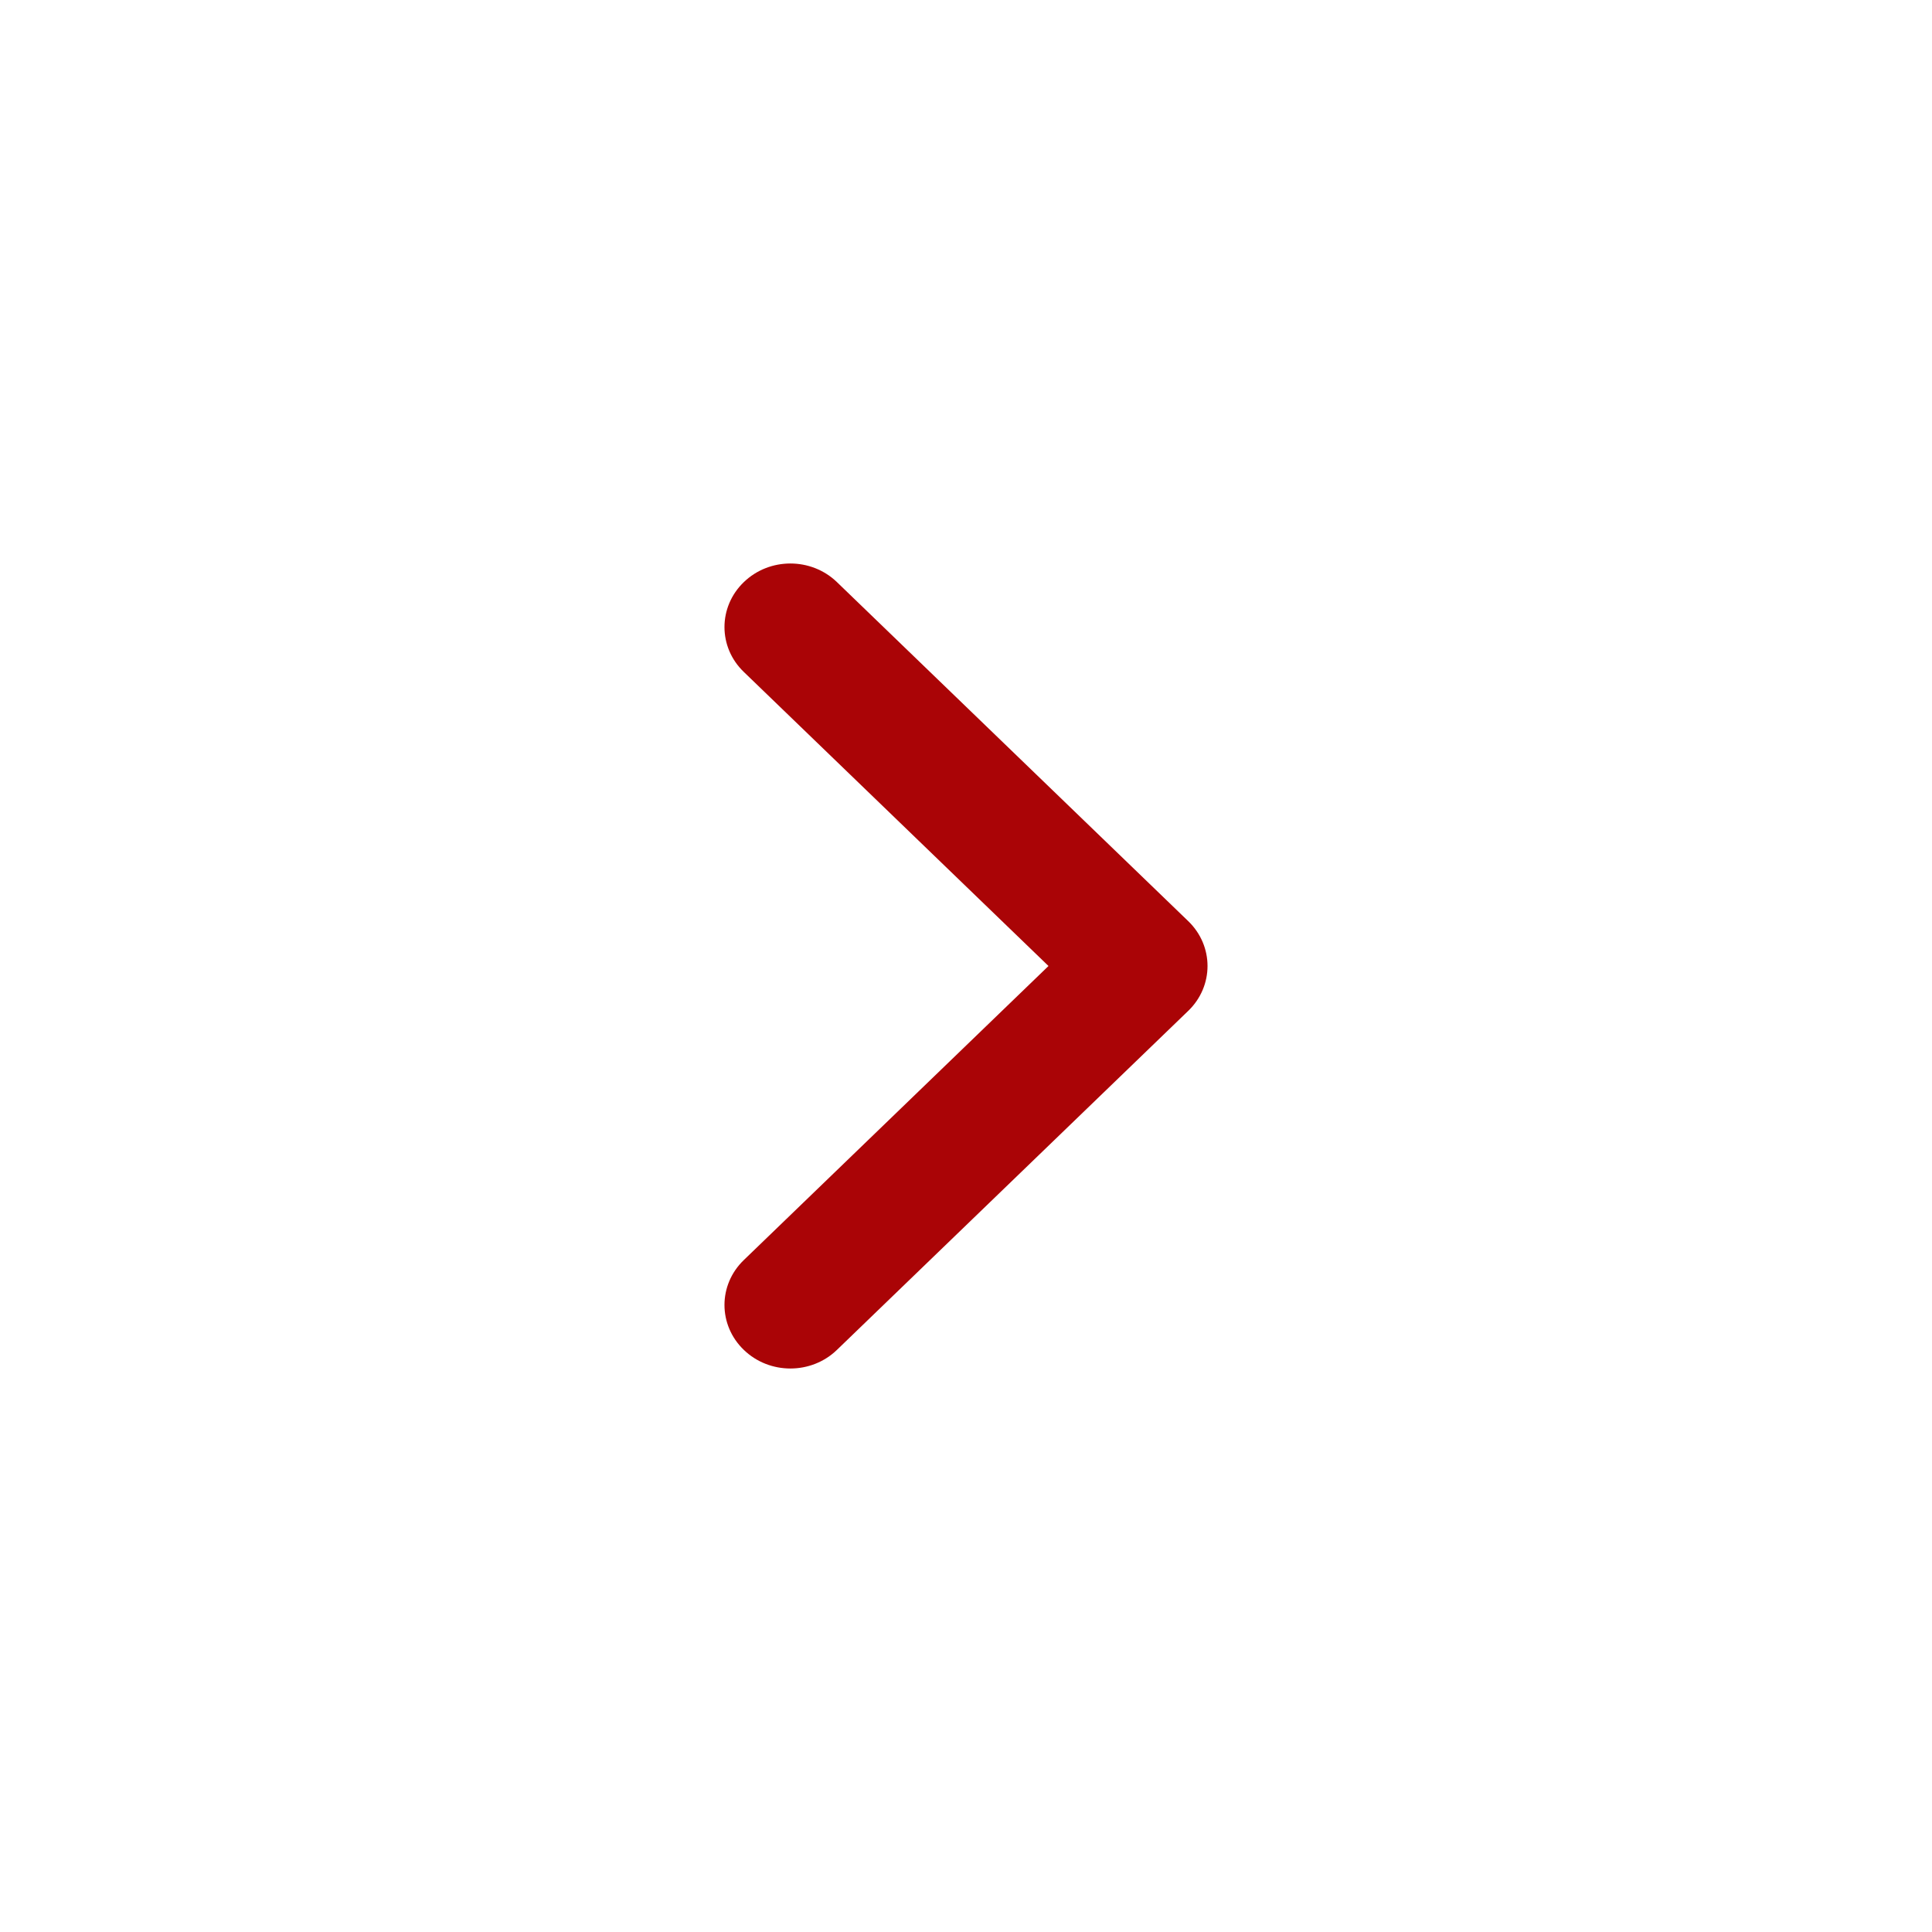 <svg width="20" height="20" viewBox="0 0 20 20" fill="none" xmlns="http://www.w3.org/2000/svg">
<path fill-rule="evenodd" clip-rule="evenodd" d="M7.7 6.026C7.966 5.769 8.398 5.769 8.664 6.026L12.3 9.535C12.567 9.792 12.567 10.208 12.3 10.465L8.664 13.974C8.398 14.231 7.966 14.231 7.7 13.974C7.433 13.717 7.433 13.301 7.7 13.044L10.854 10L7.7 6.956C7.433 6.7 7.433 6.283 7.7 6.026Z" fill="#AA0406"/>
</svg>
